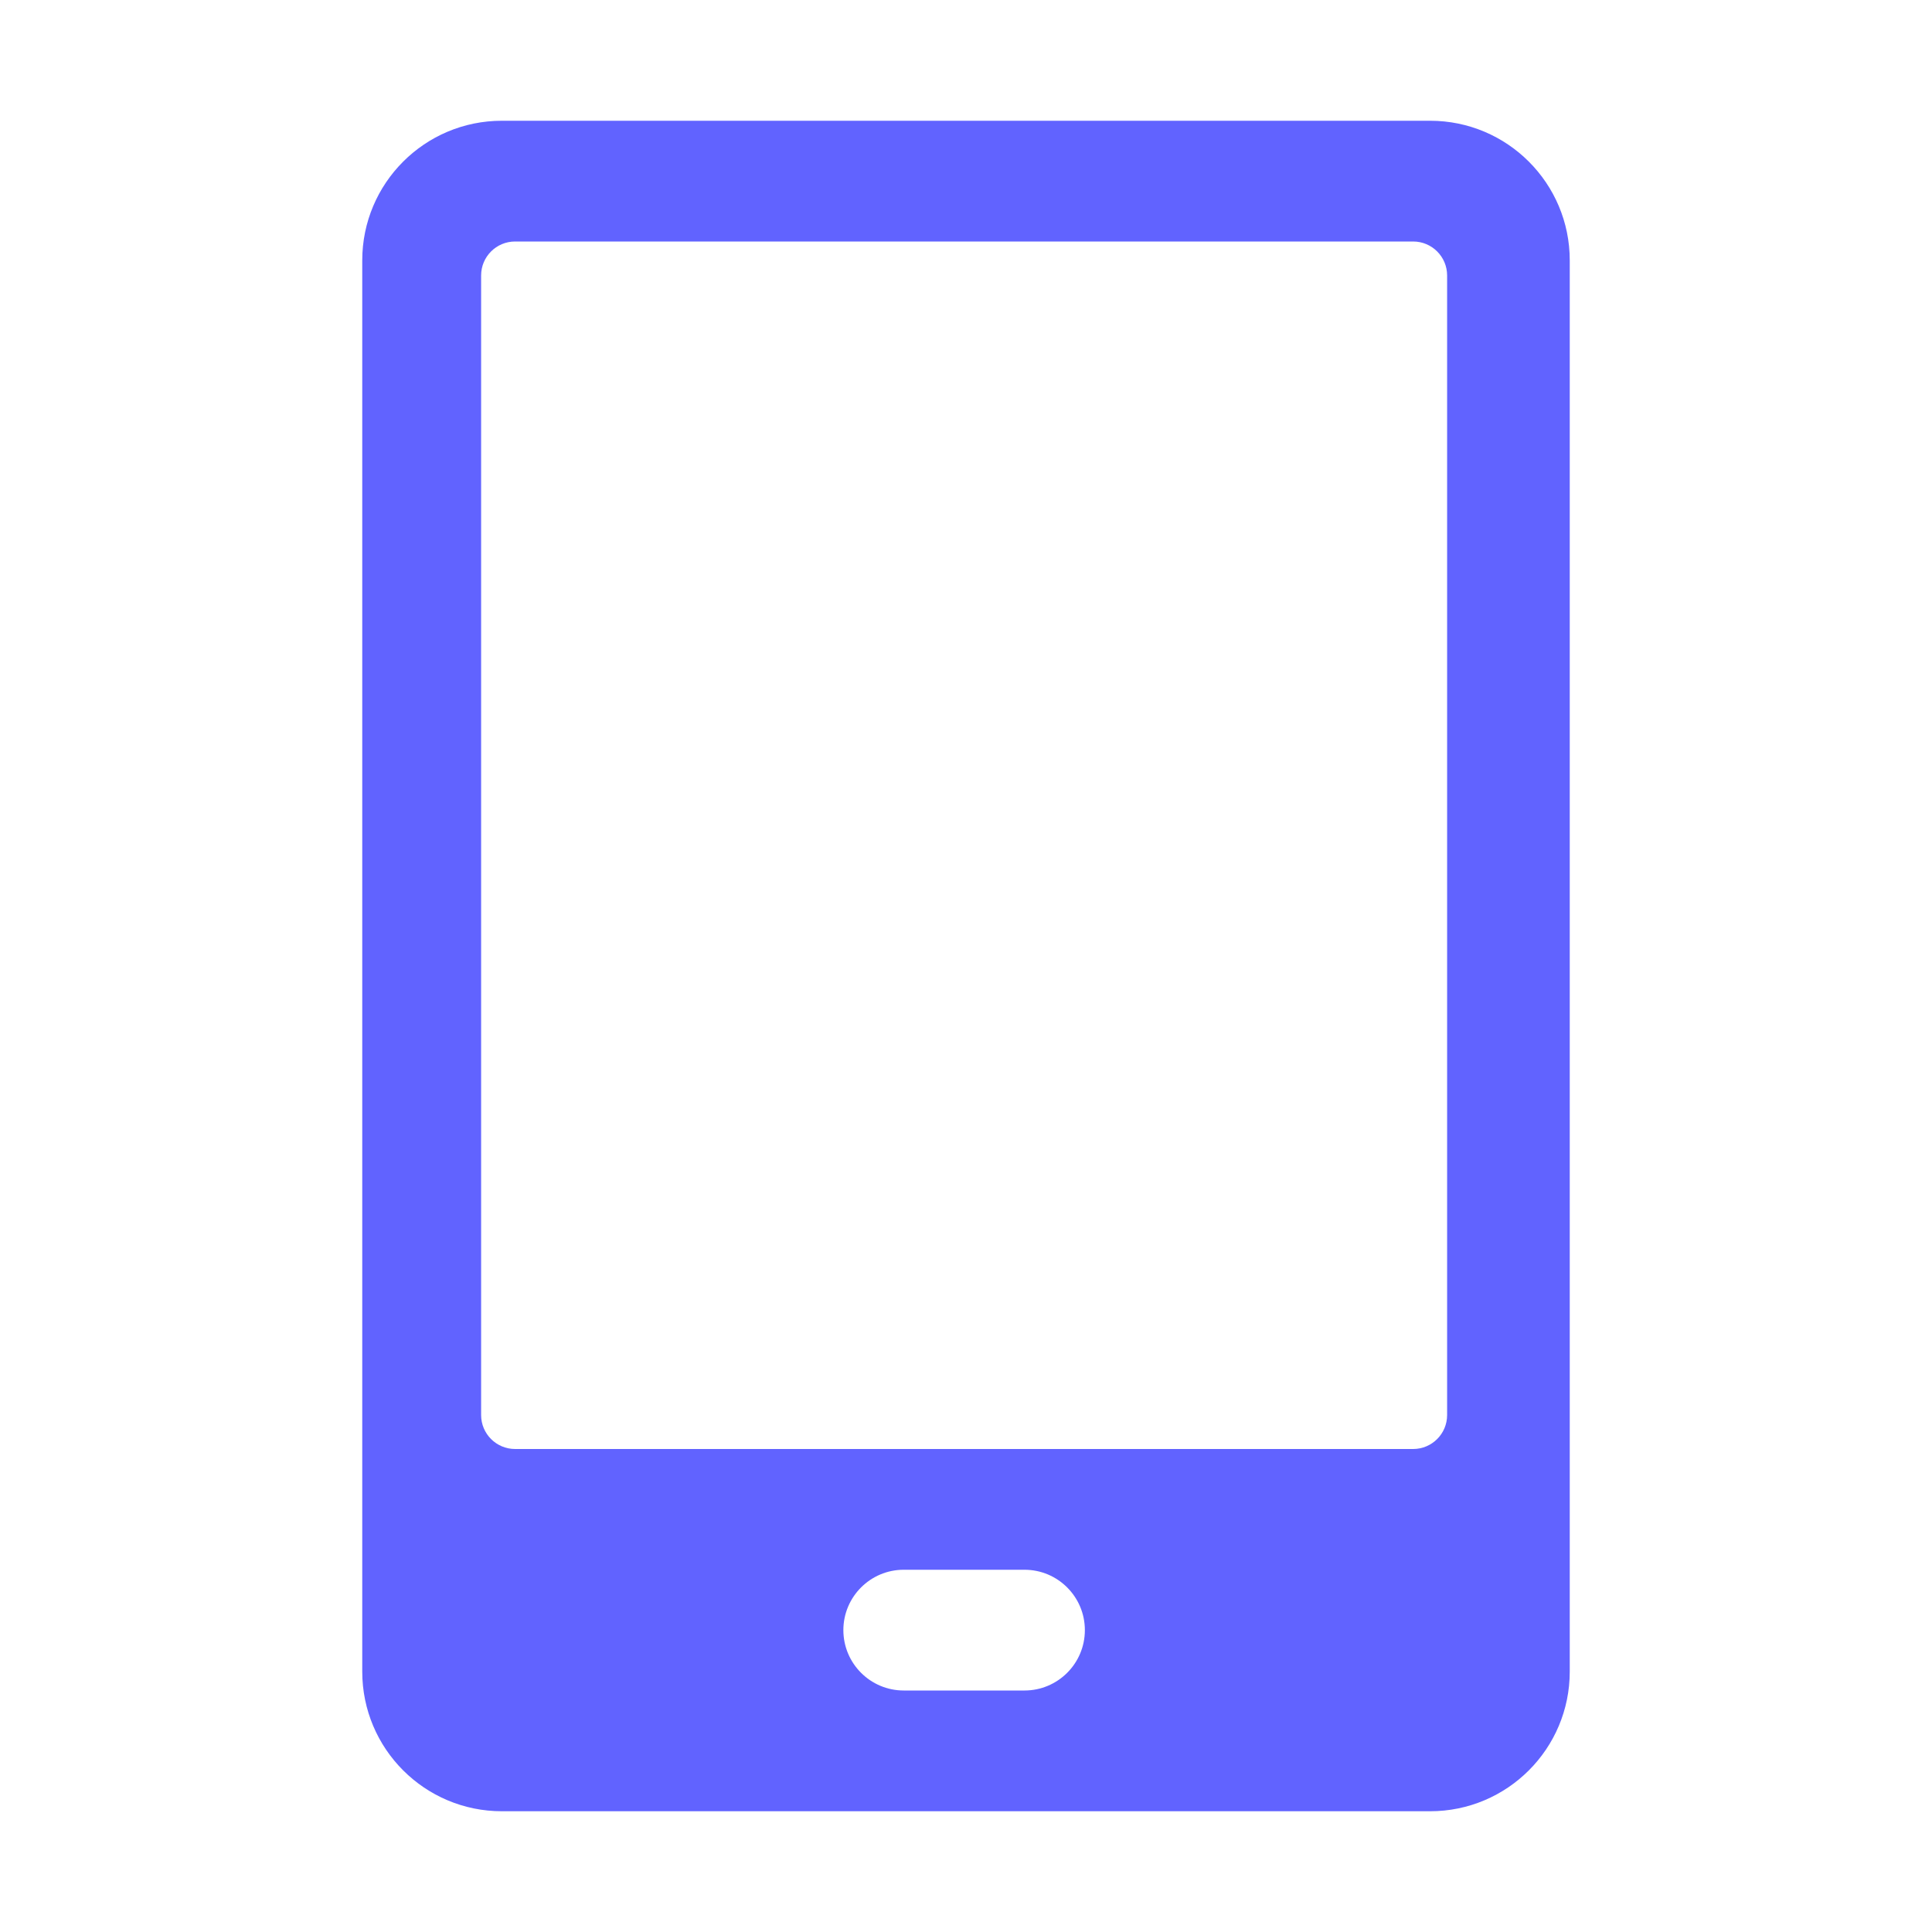 <?xml version="1.0" encoding="UTF-8"?>
<svg width="40px" height="40px" viewBox="0 0 40 40" version="1.1" xmlns="http://www.w3.org/2000/svg" xmlns:xlink="http://www.w3.org/1999/xlink">
    <title>brands</title>
    <g id="页面-1" stroke="none" stroke-width="1" fill="none" fill-rule="evenodd">
        <g id="AnyGo-Android-App页面" transform="translate(-380, -5730)">
            <g id="手机-(2)" transform="translate(380, 5730)">
                <rect id="矩形" fill-opacity="0" fill="#D8D8D8" x="0" y="0" width="40" height="40"></rect>
                <path d="M29.609,2.5 L10.391,2.5 C8.794,2.5 7.5,3.794 7.5,5.391 L7.5,34.609 C7.5,36.206 8.794,37.5 10.391,37.5 L29.609,37.5 C31.206,37.5 32.5,36.206 32.5,34.609 L32.5,5.391 C32.5,3.794 31.206,2.5 29.609,2.5 Z M21.211,35 L18.711,35 C18.021,35 17.461,34.44 17.461,33.75 C17.461,33.06 18.021,32.5 18.711,32.5 L21.211,32.5 C21.901,32.5 22.461,33.06 22.461,33.75 C22.461,34.44 21.901,35 21.211,35 Z M29.961,29.297 C29.961,29.685 29.646,30 29.258,30 L10.664,30 C10.276,30 9.961,29.685 9.961,29.297 L9.961,5.703 C9.961,5.315 10.276,5 10.664,5 L29.258,5 C29.646,5 29.961,5.315 29.961,5.703 L29.961,29.297 Z" id="形状" fill="#6163FF" fill-rule="nonzero"></path>
            </g>
        </g>
    </g>
</svg>